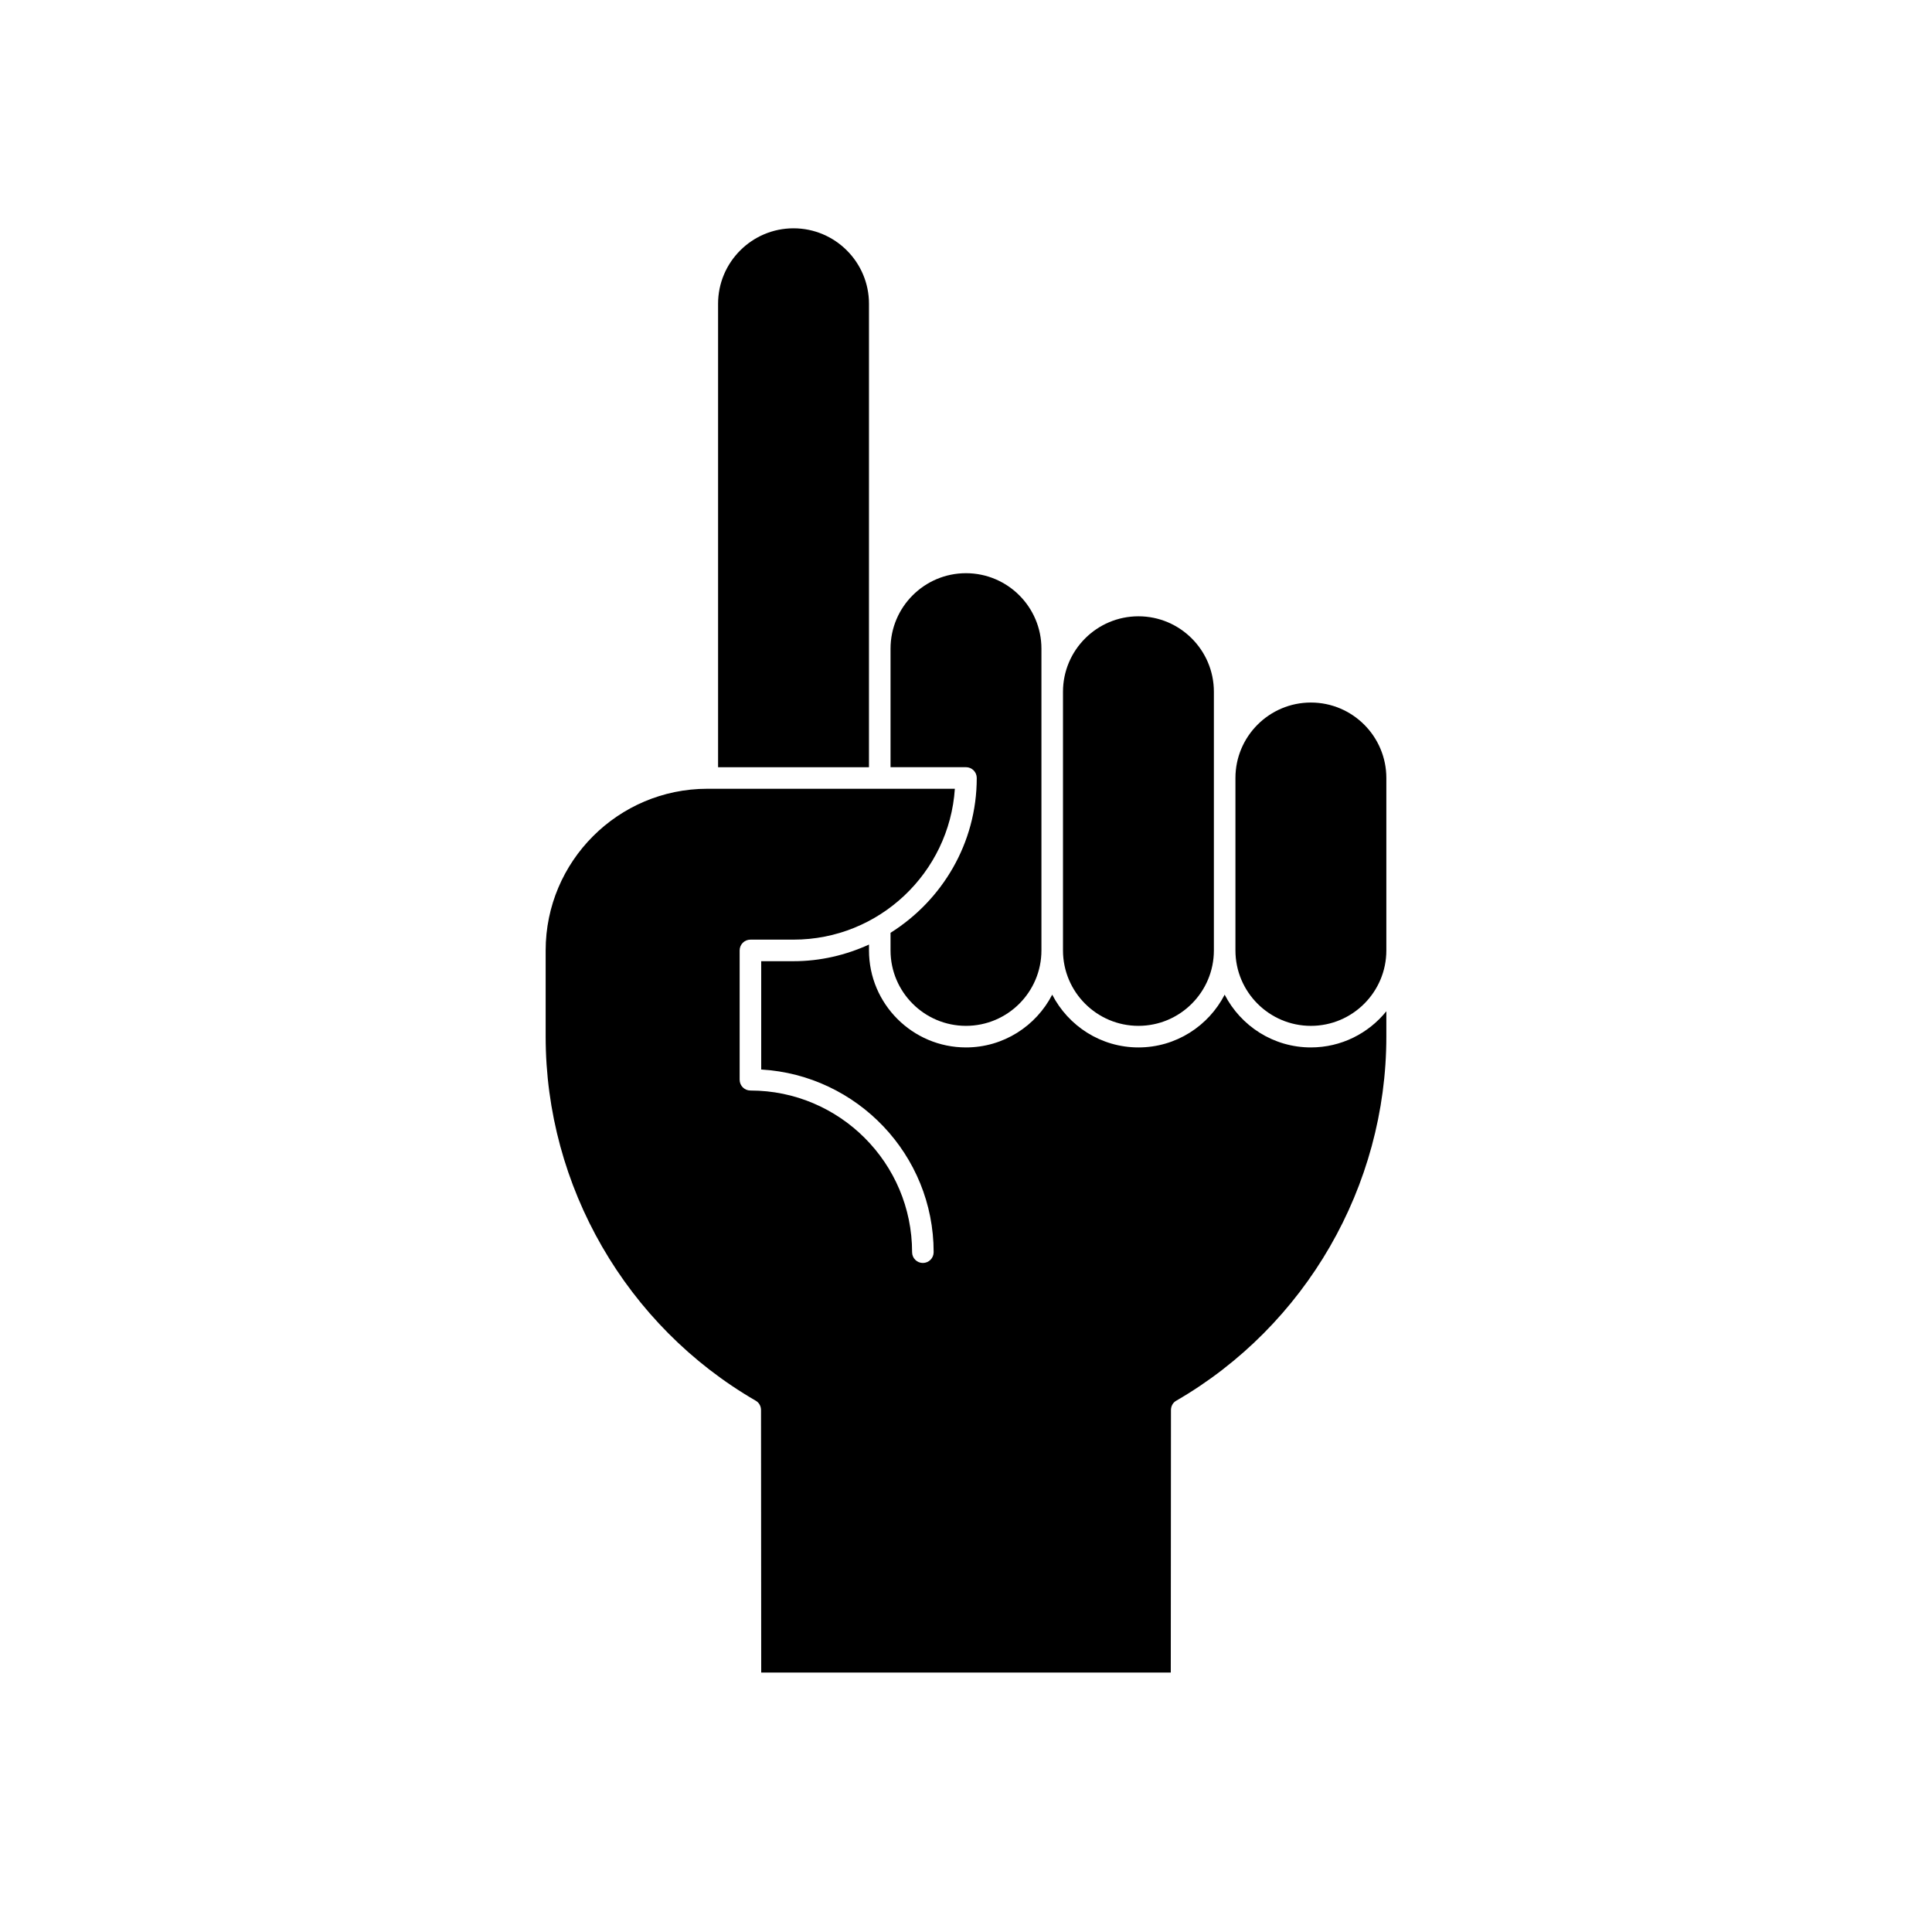 <?xml version="1.0" encoding="UTF-8"?>
<!-- Uploaded to: SVG Repo, www.svgrepo.com, Generator: SVG Repo Mixer Tools -->
<svg fill="#000000" width="800px" height="800px" version="1.1" viewBox="144 144 512 512" xmlns="http://www.w3.org/2000/svg">
 <g>
  <path d="m445.7 415.86c11.023 0 19.992-8.965 19.992-19.992v-68.547c0-11.023-8.969-19.996-19.992-19.996-11.023 0-19.996 8.969-19.996 19.996v68.551c0 11.023 8.973 19.988 19.996 19.988z"/>
  <path d="m491.4 330.18c-11.023 0-19.996 8.965-19.996 19.992v45.699c0 11.023 8.969 19.992 19.996 19.992 11.023 0 19.996-8.965 19.996-19.992v-45.699c-0.004-11.023-8.973-19.992-19.996-19.992z"/>
  <path d="m374.29 224.5c0-11.023-8.969-19.996-19.996-19.996-11.023 0-19.996 8.969-19.996 19.996v122.82h39.988z"/>
  <path d="m402.85 350.17c0 17.309-9.176 32.434-22.848 41.031v4.668c0 11.023 8.969 19.992 19.992 19.992 11.023 0 19.996-8.965 19.996-19.992v-79.973c0-11.023-8.969-19.992-19.996-19.992-11.023 0-19.992 8.965-19.992 19.992v31.418h19.992c1.578 0 2.856 1.277 2.856 2.856z"/>
  <path d="m491.4 421.58c-9.953 0-18.582-5.695-22.852-13.984-4.269 8.289-12.898 13.984-22.848 13.984-9.953 0-18.582-5.695-22.852-13.984-4.269 8.289-12.898 13.984-22.852 13.984-14.172 0-25.703-11.531-25.703-25.707v-1.555c-6.109 2.785-12.855 4.41-19.996 4.41h-8.57v28.703c25.441 1.492 45.699 22.602 45.699 48.41 0 1.578-1.277 2.859-2.856 2.859-1.578 0-2.856-1.277-2.856-2.859 0-23.625-19.219-42.84-42.844-42.84-1.578 0-2.856-1.277-2.856-2.859v-34.273c0-1.578 1.277-2.856 2.856-2.856h11.426c22.664 0 41.273-17.688 42.75-39.984l-65.598 0.004c-23.625 0-42.844 19.219-42.844 42.844v22.848c0 39.645 21.34 76.617 55.695 96.492 0.91 0.527 1.371 1.48 1.379 2.457l0.051 69.57h108.54l0.047-69.57c0.008-0.98 0.469-1.934 1.379-2.457 34.355-19.871 55.699-56.844 55.699-96.492v-6.727c-4.719 5.836-11.922 9.582-19.996 9.582z"/>
 </g>
</svg>